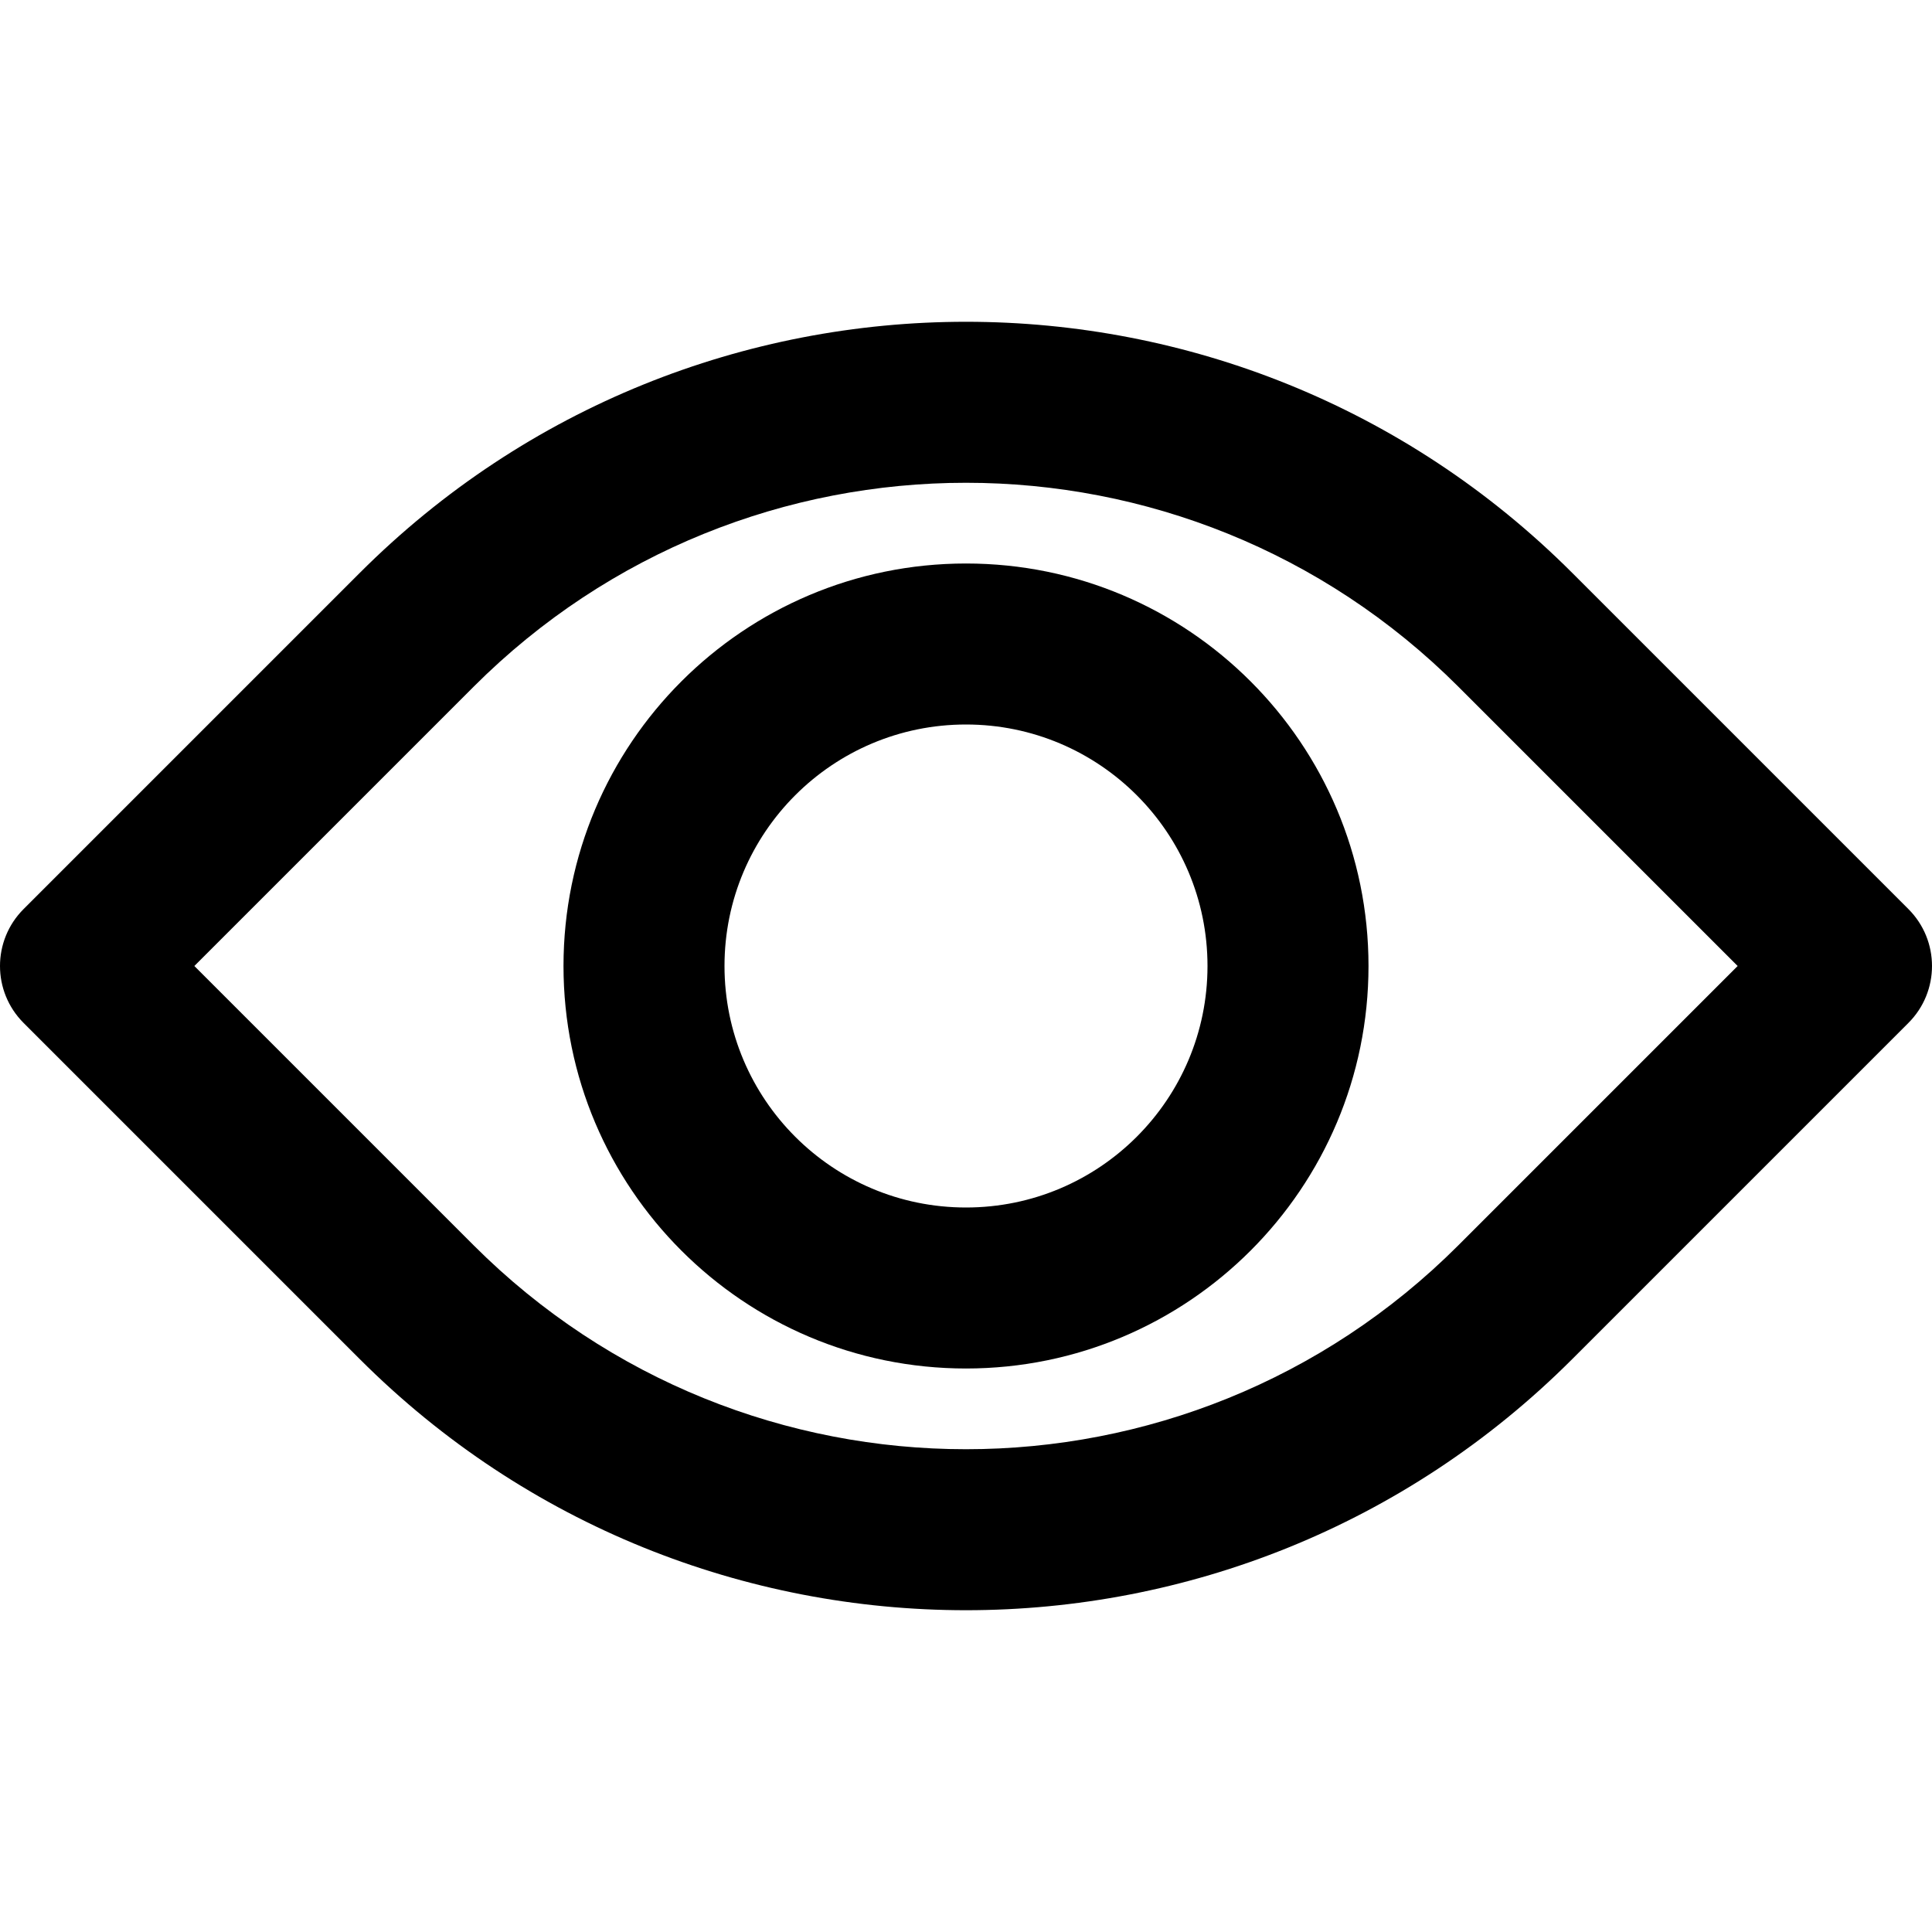 <?xml version="1.0" encoding="iso-8859-1"?>
<!-- Uploaded to: SVG Repo, www.svgrepo.com, Generator: SVG Repo Mixer Tools -->
<svg fill="#000000" height="800px" width="800px" version="1.1" id="Layer_1" xmlns="http://www.w3.org/2000/svg" xmlns:xlink="http://www.w3.org/1999/xlink" 
	 viewBox="0 0 512 512" xml:space="preserve">
<g transform="translate(0 -1)">
	<g>
		<g>
			<path d="M505.752,241.915l-89.088-89.088c-88.737-88.737-232.591-88.737-321.327,0L6.248,241.915
				c-8.331,8.331-8.331,21.839,0,30.17l89.088,89.088c88.737,88.737,232.591,88.737,321.327,0l89.088-89.088
				C514.083,263.754,514.083,250.246,505.752,241.915z M386.494,331.003c-72.074,72.074-188.913,72.074-260.987,0L51.503,257
				l74.003-74.003c72.074-72.074,188.913-72.074,260.987,0L460.497,257L386.494,331.003z"/>
			<path d="M256,150.333c-58.907,0-106.667,47.759-106.667,106.667S197.093,363.667,256,363.667S362.667,315.907,362.667,257
				S314.907,150.333,256,150.333z M256,321c-35.343,0-64-28.657-64-64s28.657-64,64-64s64,28.657,64,64S291.343,321,256,321z"/>
		</g>
	</g>
</g>
</svg>